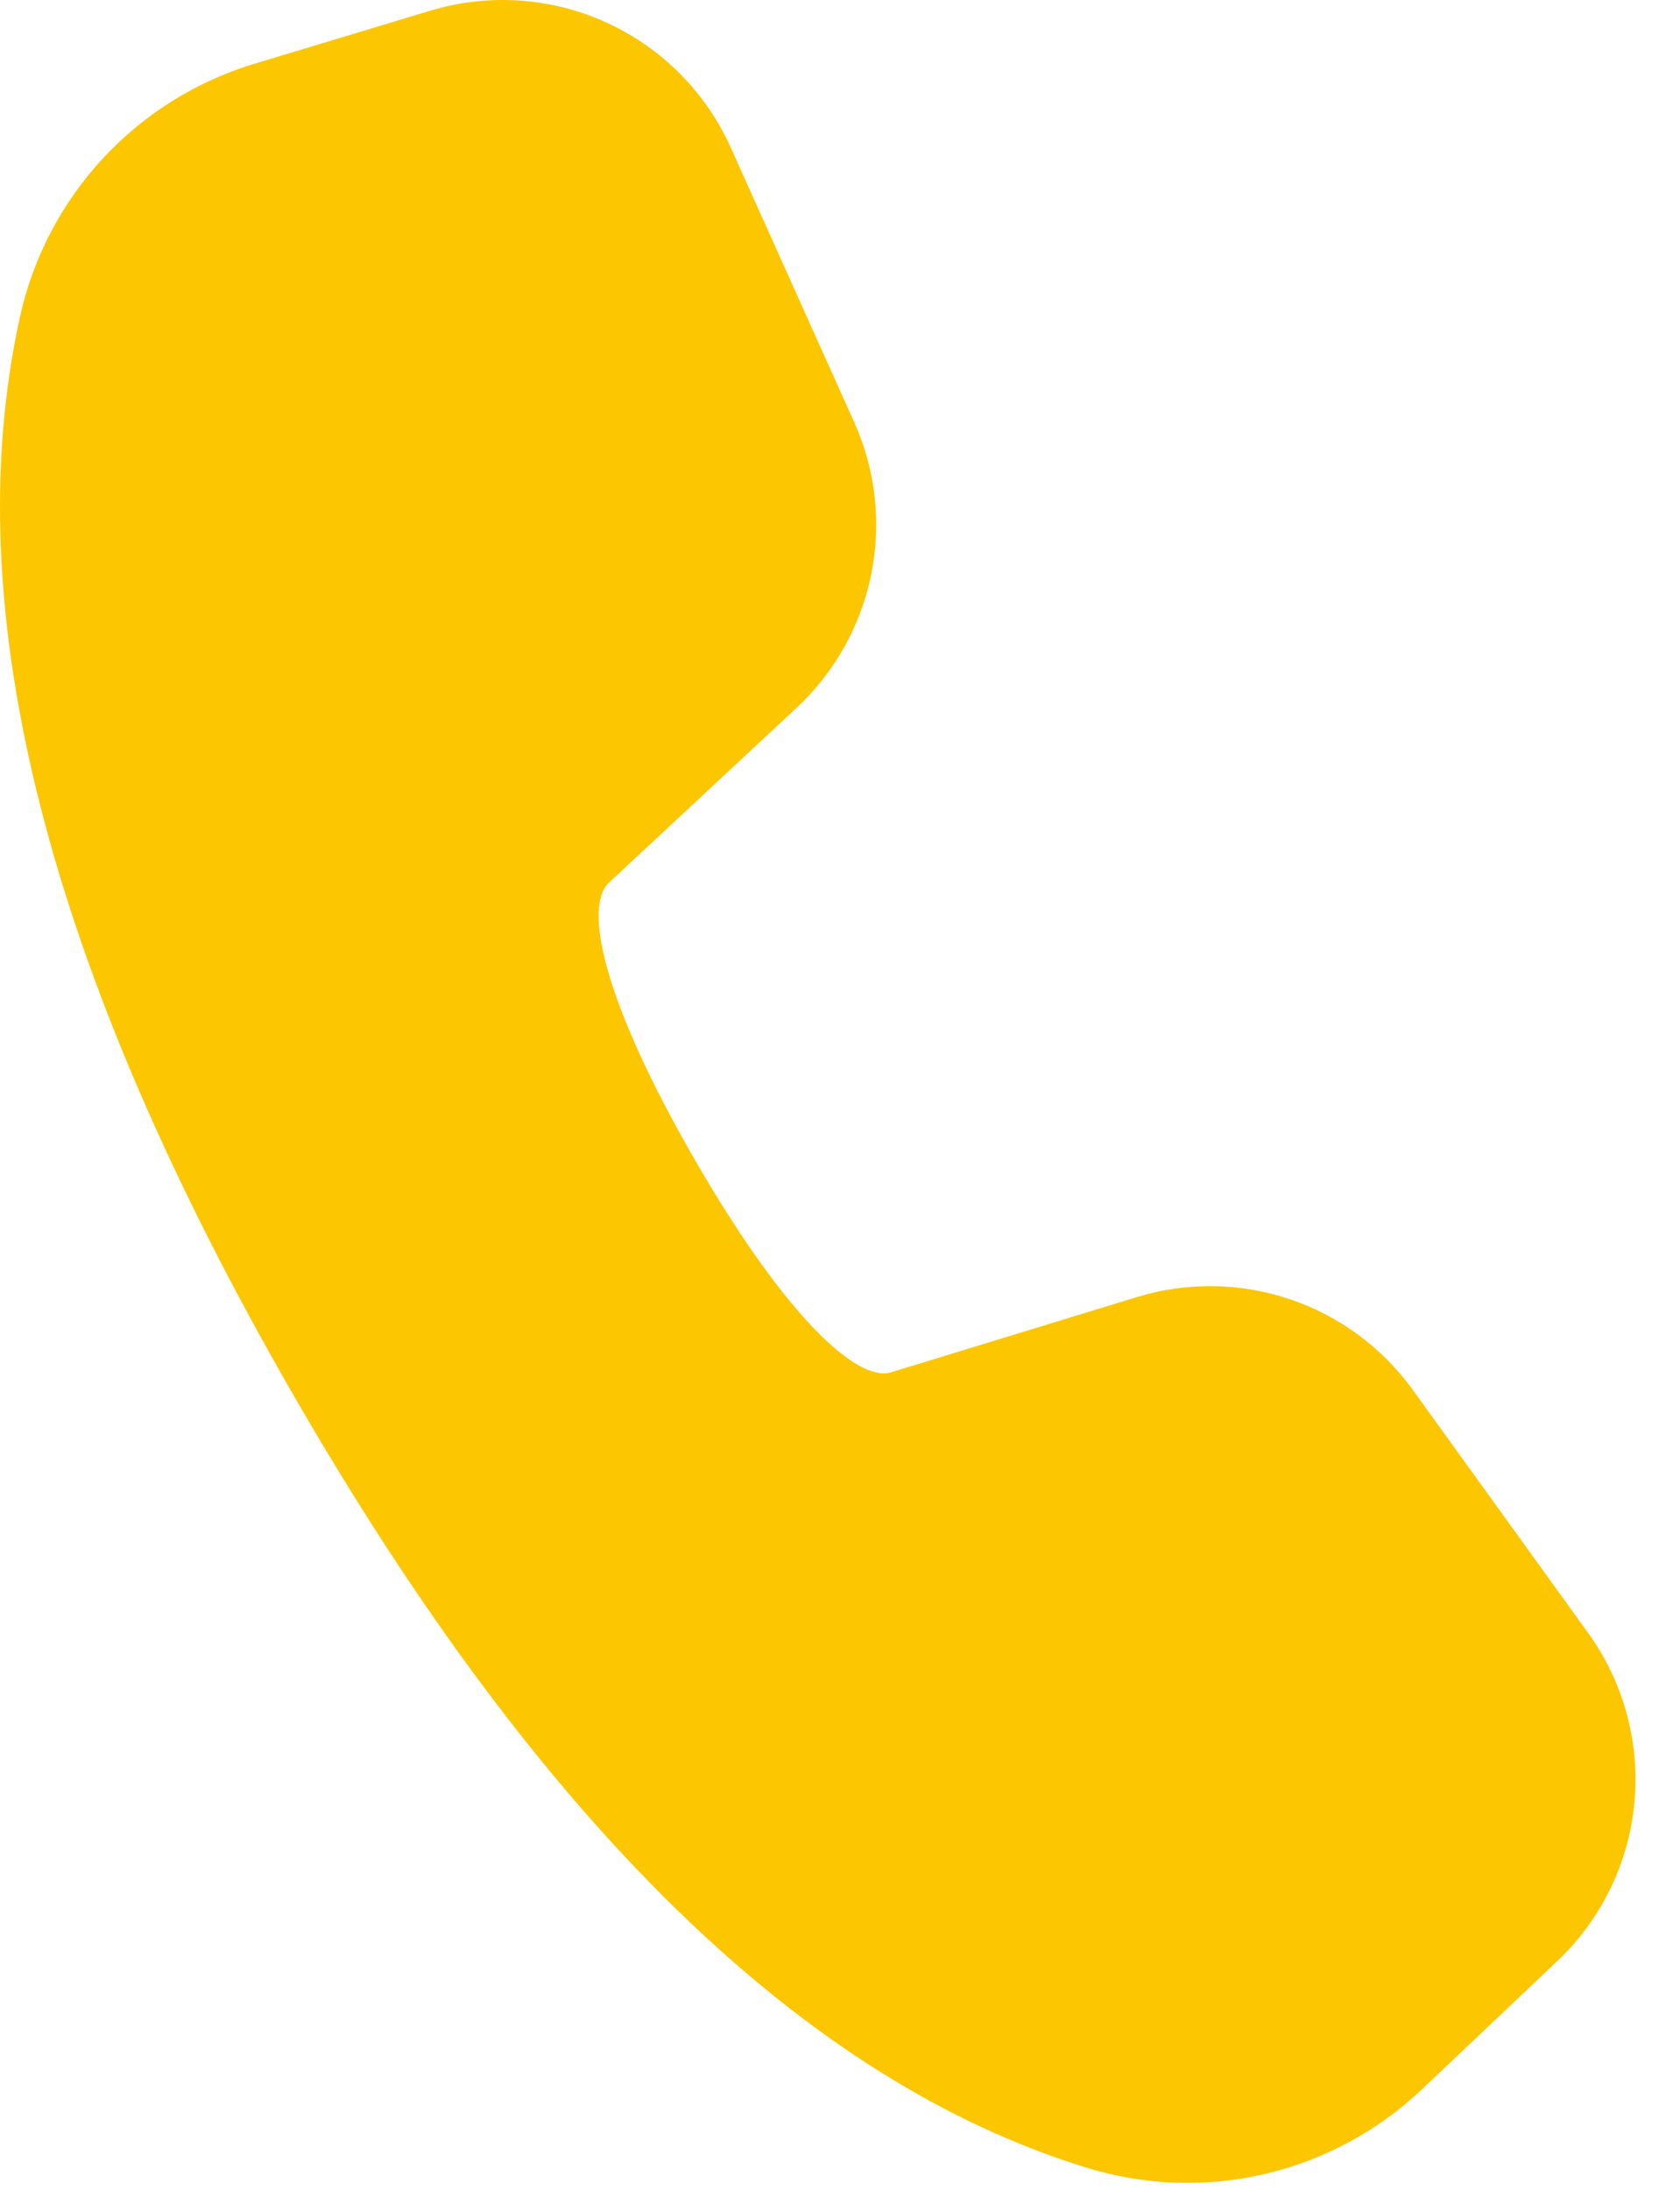 <?xml version="1.0" encoding="UTF-8"?> <svg xmlns="http://www.w3.org/2000/svg" width="33" height="43" viewBox="0 0 33 43" fill="none"><path d="M5 1.251L8.459 0.208C9.601 -0.135 10.828 -0.052 11.913 0.443C12.997 0.938 13.865 1.81 14.354 2.898L16.779 8.291C17.2 9.226 17.317 10.27 17.114 11.276C16.911 12.281 16.399 13.198 15.648 13.898L11.957 17.337C11.463 17.807 11.838 19.637 13.645 22.769C15.454 25.903 16.852 27.142 17.497 26.95L22.332 25.471C23.312 25.171 24.362 25.186 25.334 25.512C26.305 25.839 27.15 26.461 27.75 27.292L31.197 32.069C31.893 33.034 32.215 34.218 32.104 35.403C31.992 36.587 31.455 37.691 30.591 38.508L27.927 41.032C27.067 41.846 26.006 42.418 24.853 42.689C23.7 42.959 22.495 42.919 21.363 42.573C15.78 40.864 10.611 35.792 5.784 27.43C0.947 19.055 -0.88 11.991 0.393 6.219C0.65 5.056 1.212 3.983 2.022 3.11C2.832 2.236 3.86 1.595 5 1.251Z" fill="#FCC600"></path></svg> 